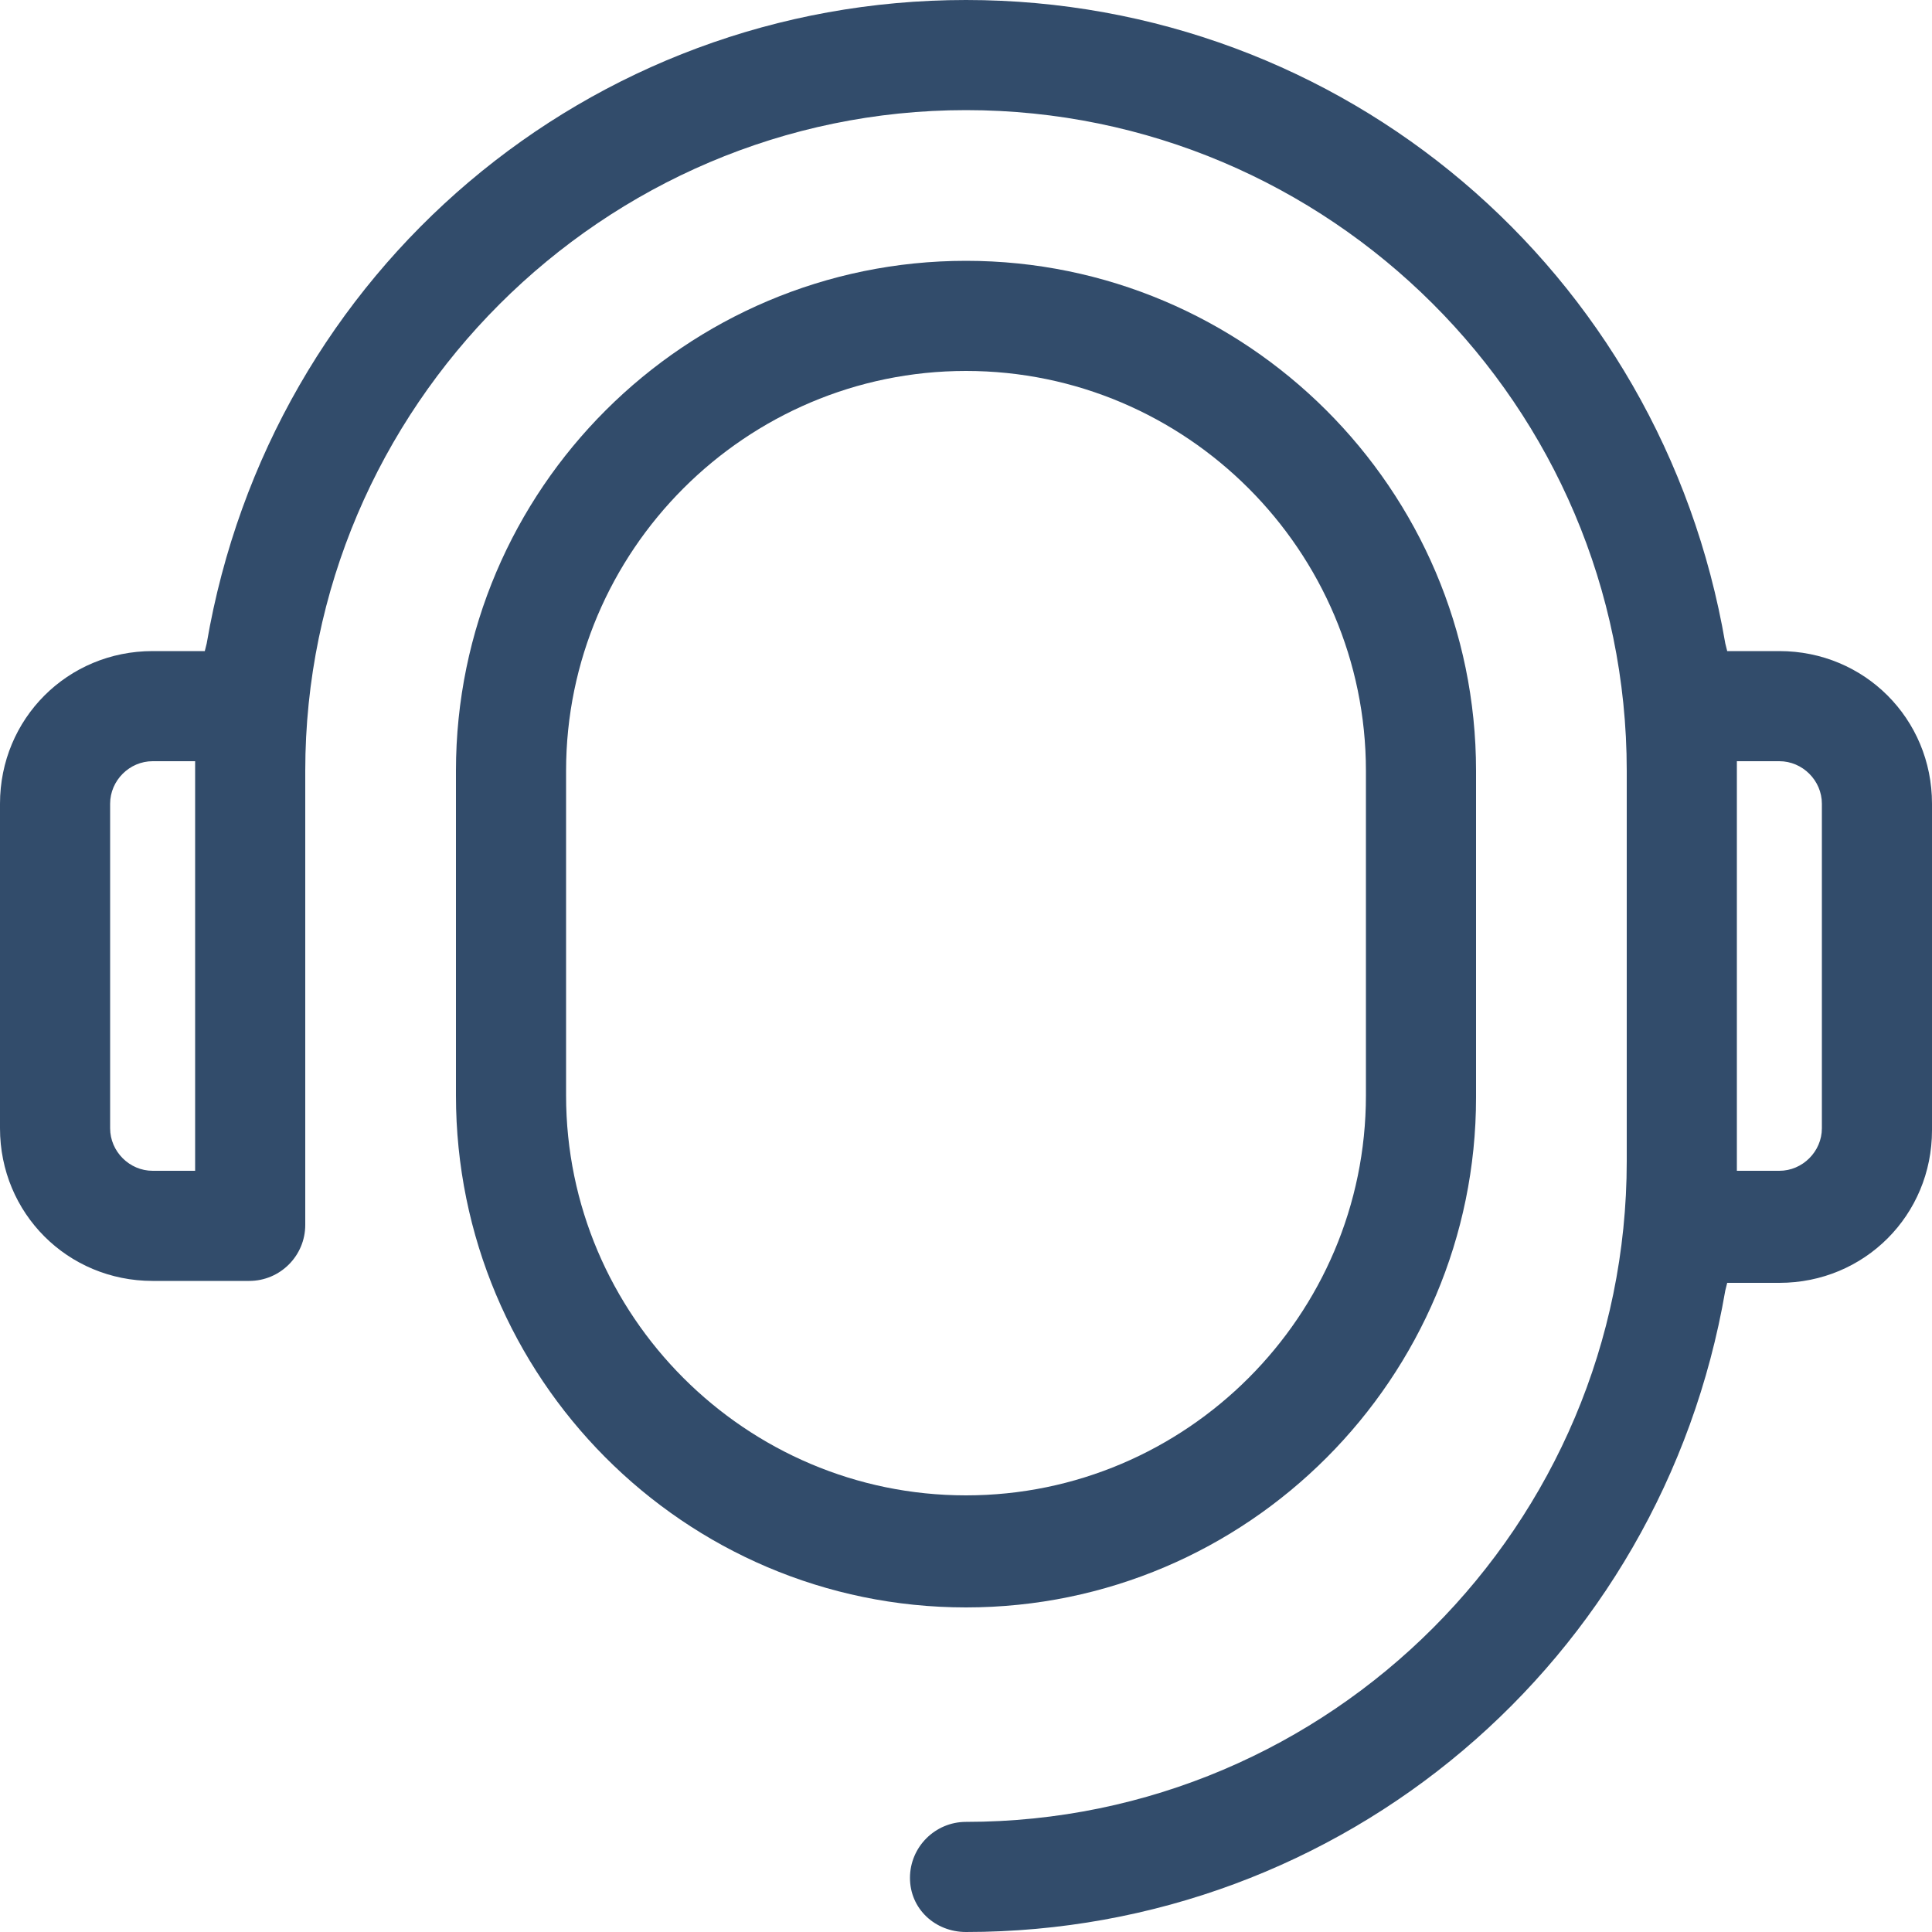 <?xml version="1.0" encoding="utf-8"?>
<!-- Generator: Adobe Illustrator 28.3.0, SVG Export Plug-In . SVG Version: 6.00 Build 0)  -->
<svg version="1.1" id="Calque_1" xmlns="http://www.w3.org/2000/svg" xmlns:xlink="http://www.w3.org/1999/xlink" x="0px" y="0px"
	 viewBox="0 0 100 100" style="enable-background:new 0 0 100 100;" xml:space="preserve">
<style type="text/css">
	.st0{fill:#324C6B;}
</style>
<path class="st0" d="M50,83.2c14.6,0,26.4-11.9,26.4-26.4V39.9c0-14.6-11.9-26.4-26.4-26.4S23.6,25.3,23.6,39.9v16.8
	C23.6,71.3,35.4,83.2,50,83.2z M29.3,39.9c0-11.4,9.3-20.7,20.7-20.7s20.7,9.3,20.7,20.7v16.8c0,11.4-9.3,20.7-20.7,20.7
	s-20.7-9.3-20.7-20.7C29.3,56.7,29.3,39.9,29.3,39.9z"/>
<path class="st0" d="M50,100c19.5,0,36-14,39.3-33.2l0.1-0.4h2.7c4.4,0,7.9-3.5,7.9-7.9V41.6c0-4.4-3.5-7.9-7.9-7.9h-2.7l-0.1-0.4
	C86,14,69.5,0,50,0S14,14,10.7,33.3l-0.1,0.4H7.9c-4.4,0-7.9,3.5-7.9,7.9v16.8c0,4.4,3.5,7.9,7.9,7.9h5c1.6,0,2.9-1.3,2.9-2.9V39.9
	C15.8,21.1,31.2,5.7,50,5.7s34.2,15.3,34.2,34.2v20.2c0,18.8-15.3,34.2-34.2,34.2c-1.6,0-2.9,1.3-2.9,2.9S48.4,100,50,100L50,100z
	 M89.9,39.4h2.2c1.2,0,2.2,1,2.2,2.2v16.8c0,1.2-1,2.2-2.2,2.2h-2.2V39.4z M10.1,60.6H7.9c-1.2,0-2.2-1-2.2-2.2V41.6
	c0-1.2,1-2.2,2.2-2.2h2.2V60.6z"/>
</svg>
